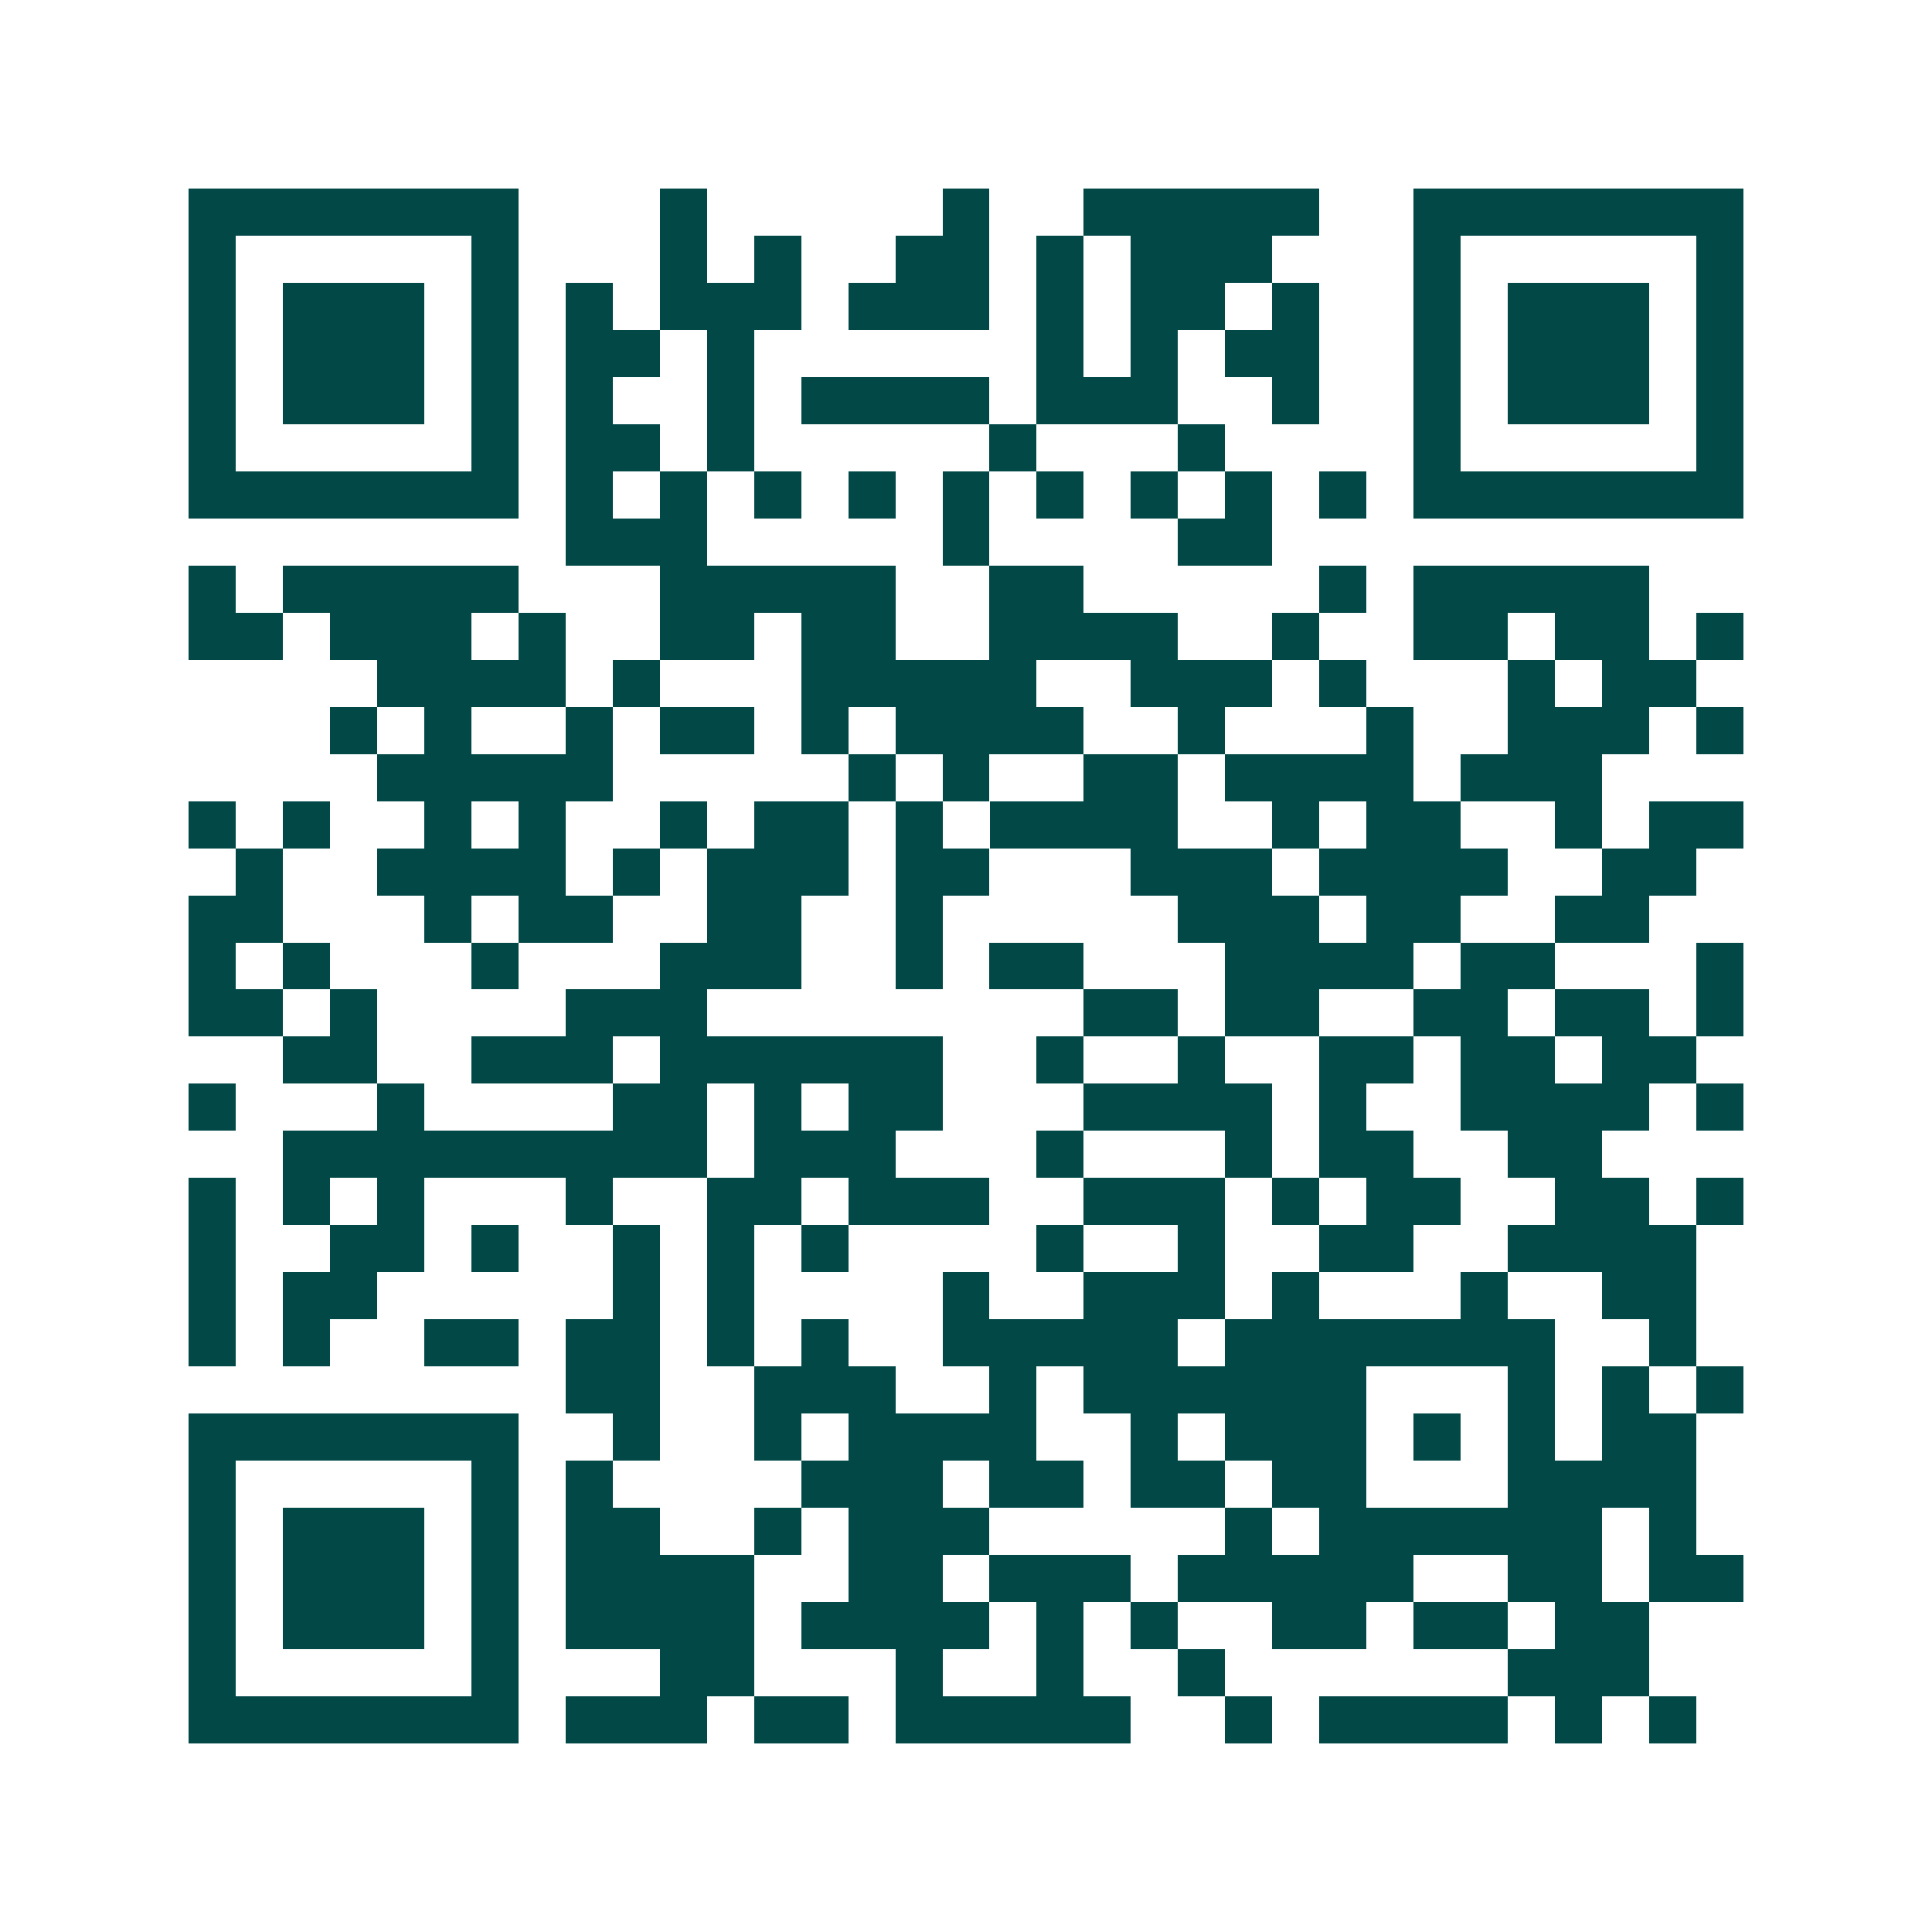 <svg xmlns="http://www.w3.org/2000/svg" width="200" height="200" viewBox="0 0 41 41" shape-rendering="crispEdges"><path fill="#ffffff" d="M0 0h41v41H0z"/><path stroke="#014847" d="M4 4.5h7m3 0h1m5 0h1m2 0h5m2 0h7M4 5.5h1m5 0h1m3 0h1m1 0h1m2 0h2m1 0h1m1 0h3m3 0h1m5 0h1M4 6.5h1m1 0h3m1 0h1m1 0h1m1 0h3m1 0h3m1 0h1m1 0h2m1 0h1m2 0h1m1 0h3m1 0h1M4 7.5h1m1 0h3m1 0h1m1 0h2m1 0h1m6 0h1m1 0h1m1 0h2m2 0h1m1 0h3m1 0h1M4 8.5h1m1 0h3m1 0h1m1 0h1m2 0h1m1 0h4m1 0h3m2 0h1m2 0h1m1 0h3m1 0h1M4 9.5h1m5 0h1m1 0h2m1 0h1m5 0h1m3 0h1m4 0h1m5 0h1M4 10.5h7m1 0h1m1 0h1m1 0h1m1 0h1m1 0h1m1 0h1m1 0h1m1 0h1m1 0h1m1 0h7M12 11.5h3m5 0h1m4 0h2M4 12.5h1m1 0h5m3 0h5m2 0h2m5 0h1m1 0h5M4 13.5h2m1 0h3m1 0h1m2 0h2m1 0h2m2 0h4m2 0h1m2 0h2m1 0h2m1 0h1M8 14.5h4m1 0h1m3 0h5m2 0h3m1 0h1m3 0h1m1 0h2M7 15.5h1m1 0h1m2 0h1m1 0h2m1 0h1m1 0h4m2 0h1m3 0h1m2 0h3m1 0h1M8 16.5h5m5 0h1m1 0h1m2 0h2m1 0h4m1 0h3M4 17.5h1m1 0h1m2 0h1m1 0h1m2 0h1m1 0h2m1 0h1m1 0h4m2 0h1m1 0h2m2 0h1m1 0h2M5 18.5h1m2 0h4m1 0h1m1 0h3m1 0h2m3 0h3m1 0h4m2 0h2M4 19.5h2m3 0h1m1 0h2m2 0h2m2 0h1m5 0h3m1 0h2m2 0h2M4 20.5h1m1 0h1m3 0h1m3 0h3m2 0h1m1 0h2m3 0h4m1 0h2m3 0h1M4 21.5h2m1 0h1m4 0h3m8 0h2m1 0h2m2 0h2m1 0h2m1 0h1M6 22.5h2m2 0h3m1 0h6m2 0h1m2 0h1m2 0h2m1 0h2m1 0h2M4 23.5h1m3 0h1m4 0h2m1 0h1m1 0h2m3 0h4m1 0h1m2 0h4m1 0h1M6 24.5h9m1 0h3m3 0h1m3 0h1m1 0h2m2 0h2M4 25.5h1m1 0h1m1 0h1m3 0h1m2 0h2m1 0h3m2 0h3m1 0h1m1 0h2m2 0h2m1 0h1M4 26.5h1m2 0h2m1 0h1m2 0h1m1 0h1m1 0h1m4 0h1m2 0h1m2 0h2m2 0h4M4 27.5h1m1 0h2m5 0h1m1 0h1m4 0h1m2 0h3m1 0h1m3 0h1m2 0h2M4 28.5h1m1 0h1m2 0h2m1 0h2m1 0h1m1 0h1m2 0h5m1 0h7m2 0h1M12 29.5h2m2 0h3m2 0h1m1 0h6m3 0h1m1 0h1m1 0h1M4 30.5h7m2 0h1m2 0h1m1 0h4m2 0h1m1 0h3m1 0h1m1 0h1m1 0h2M4 31.5h1m5 0h1m1 0h1m4 0h3m1 0h2m1 0h2m1 0h2m3 0h4M4 32.5h1m1 0h3m1 0h1m1 0h2m2 0h1m1 0h3m5 0h1m1 0h6m1 0h1M4 33.5h1m1 0h3m1 0h1m1 0h4m2 0h2m1 0h3m1 0h5m2 0h2m1 0h2M4 34.5h1m1 0h3m1 0h1m1 0h4m1 0h4m1 0h1m1 0h1m2 0h2m1 0h2m1 0h2M4 35.5h1m5 0h1m3 0h2m3 0h1m2 0h1m2 0h1m6 0h3M4 36.5h7m1 0h3m1 0h2m1 0h5m2 0h1m1 0h4m1 0h1m1 0h1"/></svg>
